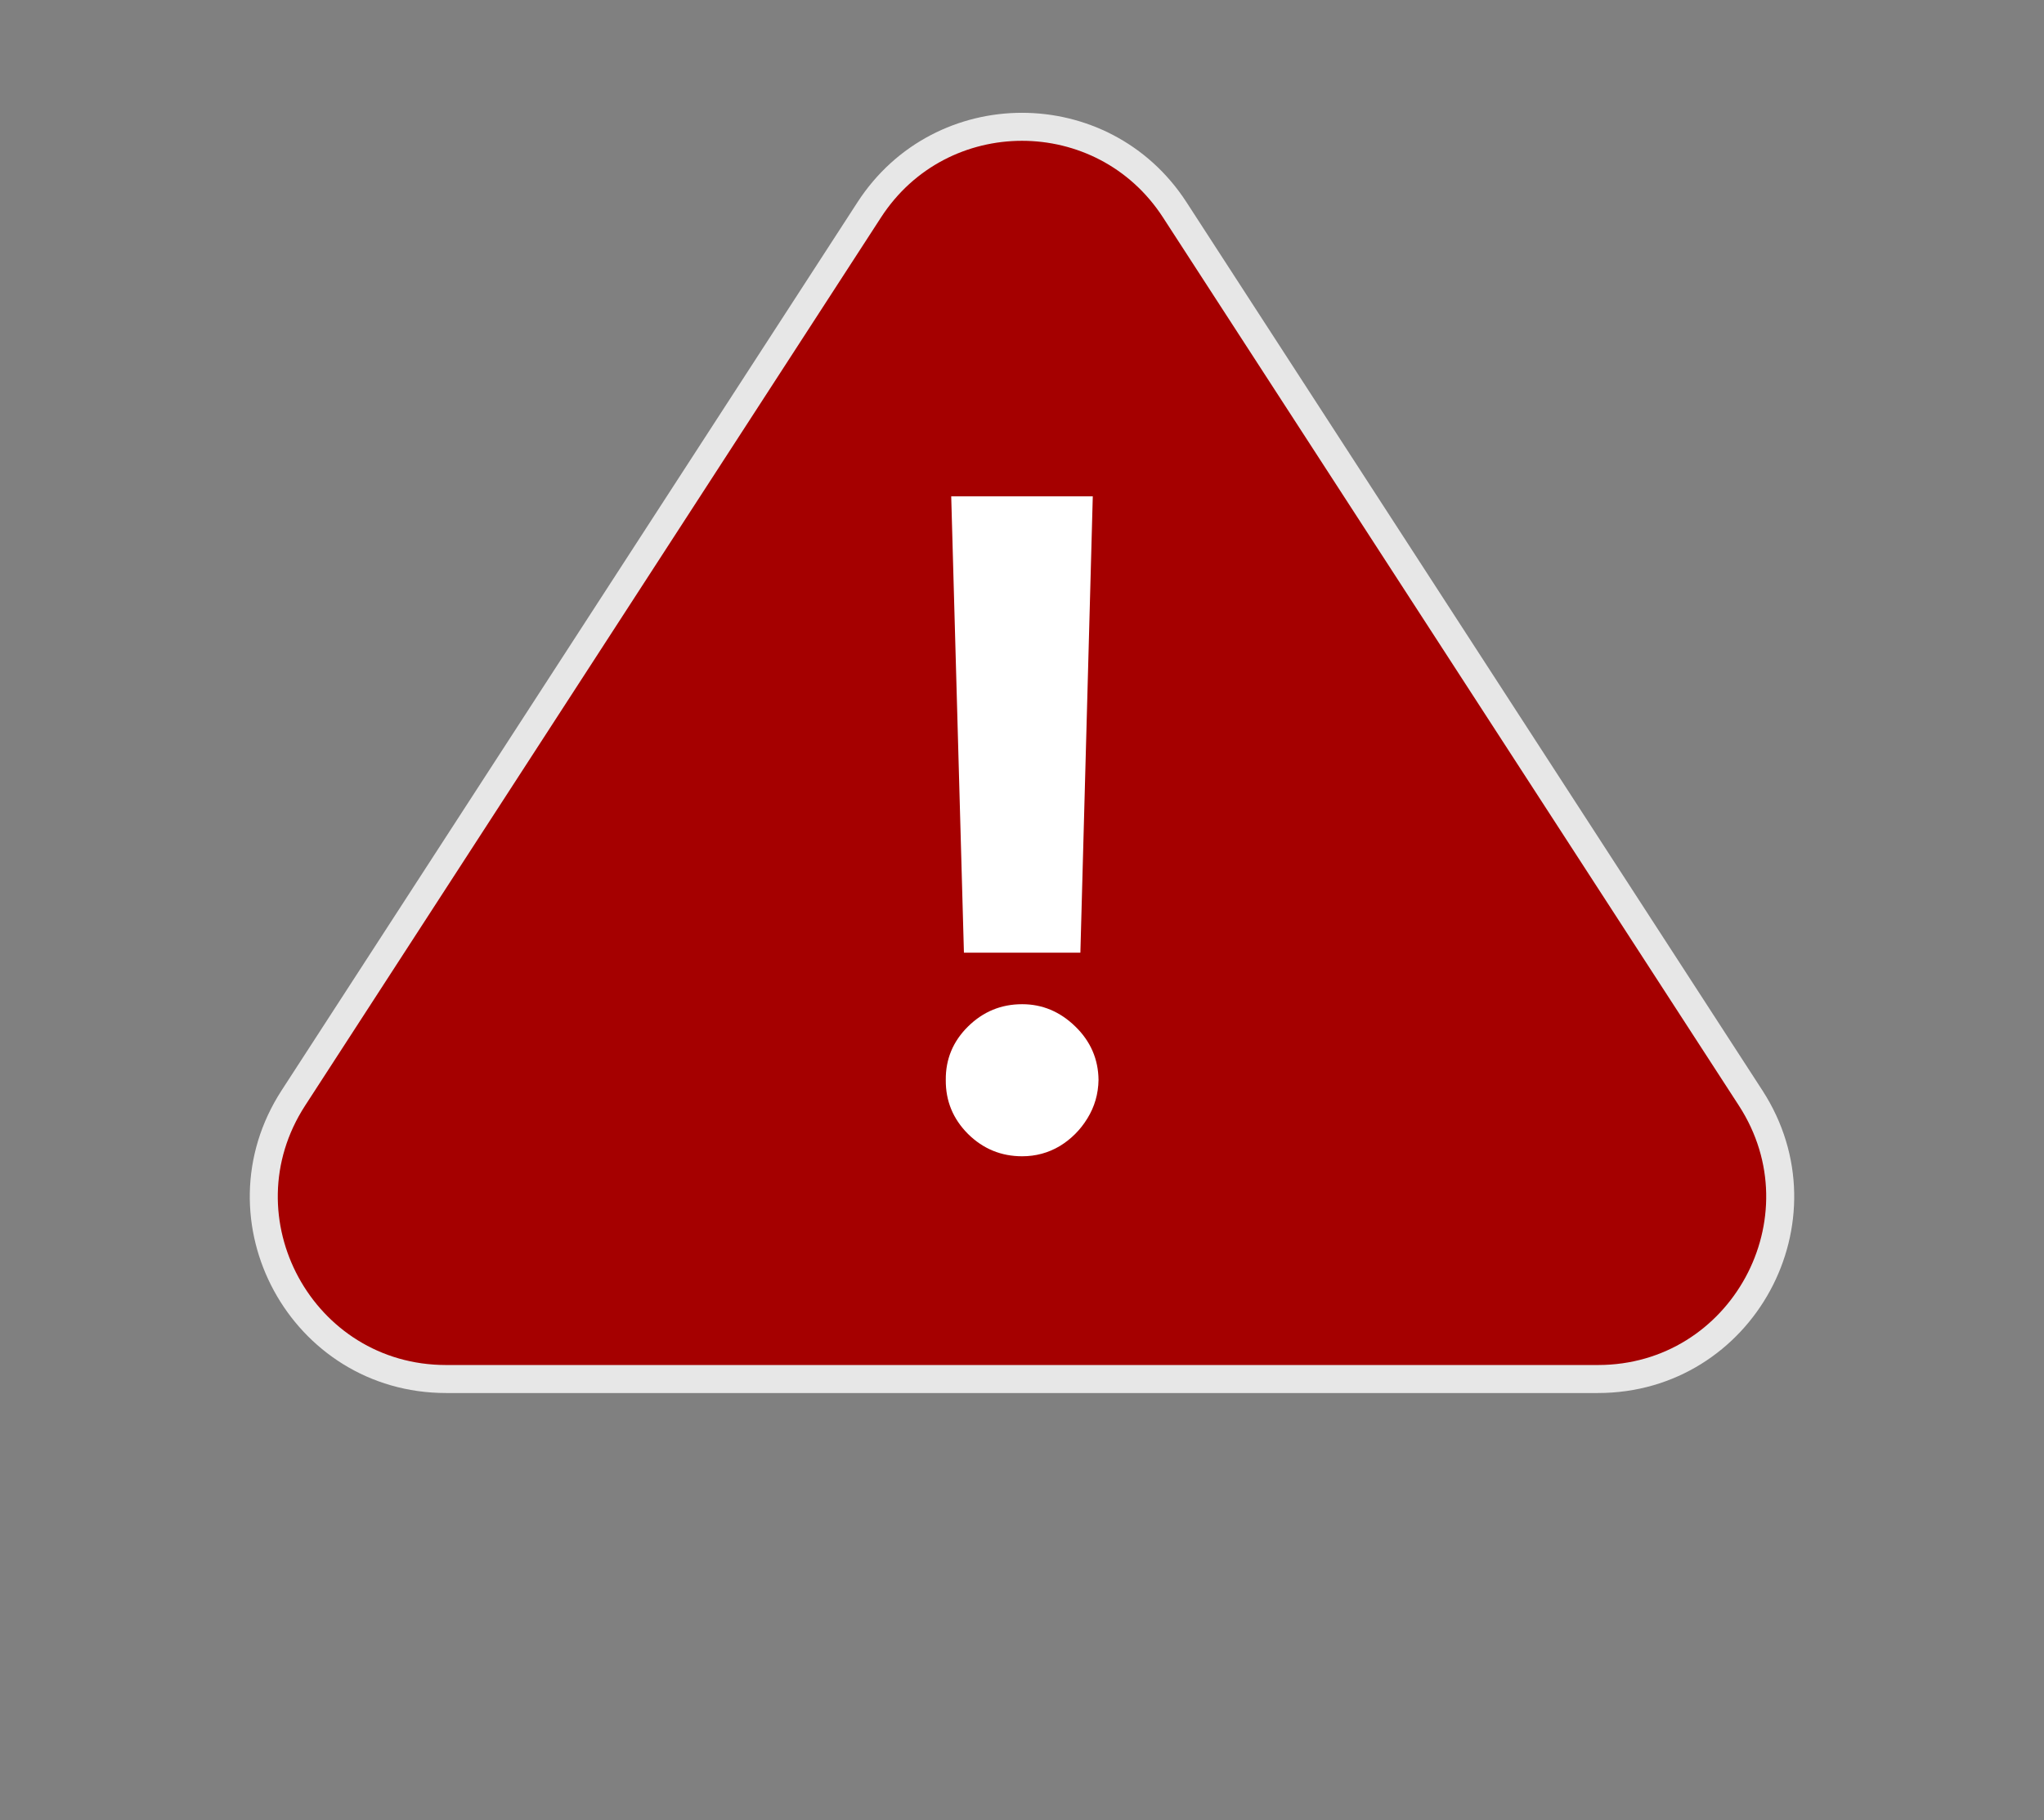 <svg width="73" height="65" viewBox="0 0 73 65" fill="none" xmlns="http://www.w3.org/2000/svg">
<rect x="0" y="0" width="73" height="65" fill="#808080" stroke="none"/>
<path d="M31.046 7.492C33.608 3.541 39.392 3.541 41.954 7.492L62.523 39.214C65.326 43.538 62.222 49.25 57.068 49.25H15.932C10.778 49.25 7.674 43.538 10.477 39.214L31.046 7.492Z" fill="#A50000" stroke="#E7E7E7"/>
<path d="M39.028 17.727L38.585 34.023H34.426L33.972 17.727H39.028ZM36.506 41.295C35.756 41.295 35.112 41.03 34.574 40.5C34.036 39.962 33.771 39.318 33.778 38.568C33.771 37.826 34.036 37.189 34.574 36.659C35.112 36.129 35.756 35.864 36.506 35.864C37.225 35.864 37.858 36.129 38.403 36.659C38.949 37.189 39.225 37.826 39.233 38.568C39.225 39.068 39.093 39.526 38.835 39.943C38.585 40.352 38.256 40.682 37.847 40.932C37.438 41.174 36.99 41.295 36.506 41.295Z" fill="white"/>
</svg>
